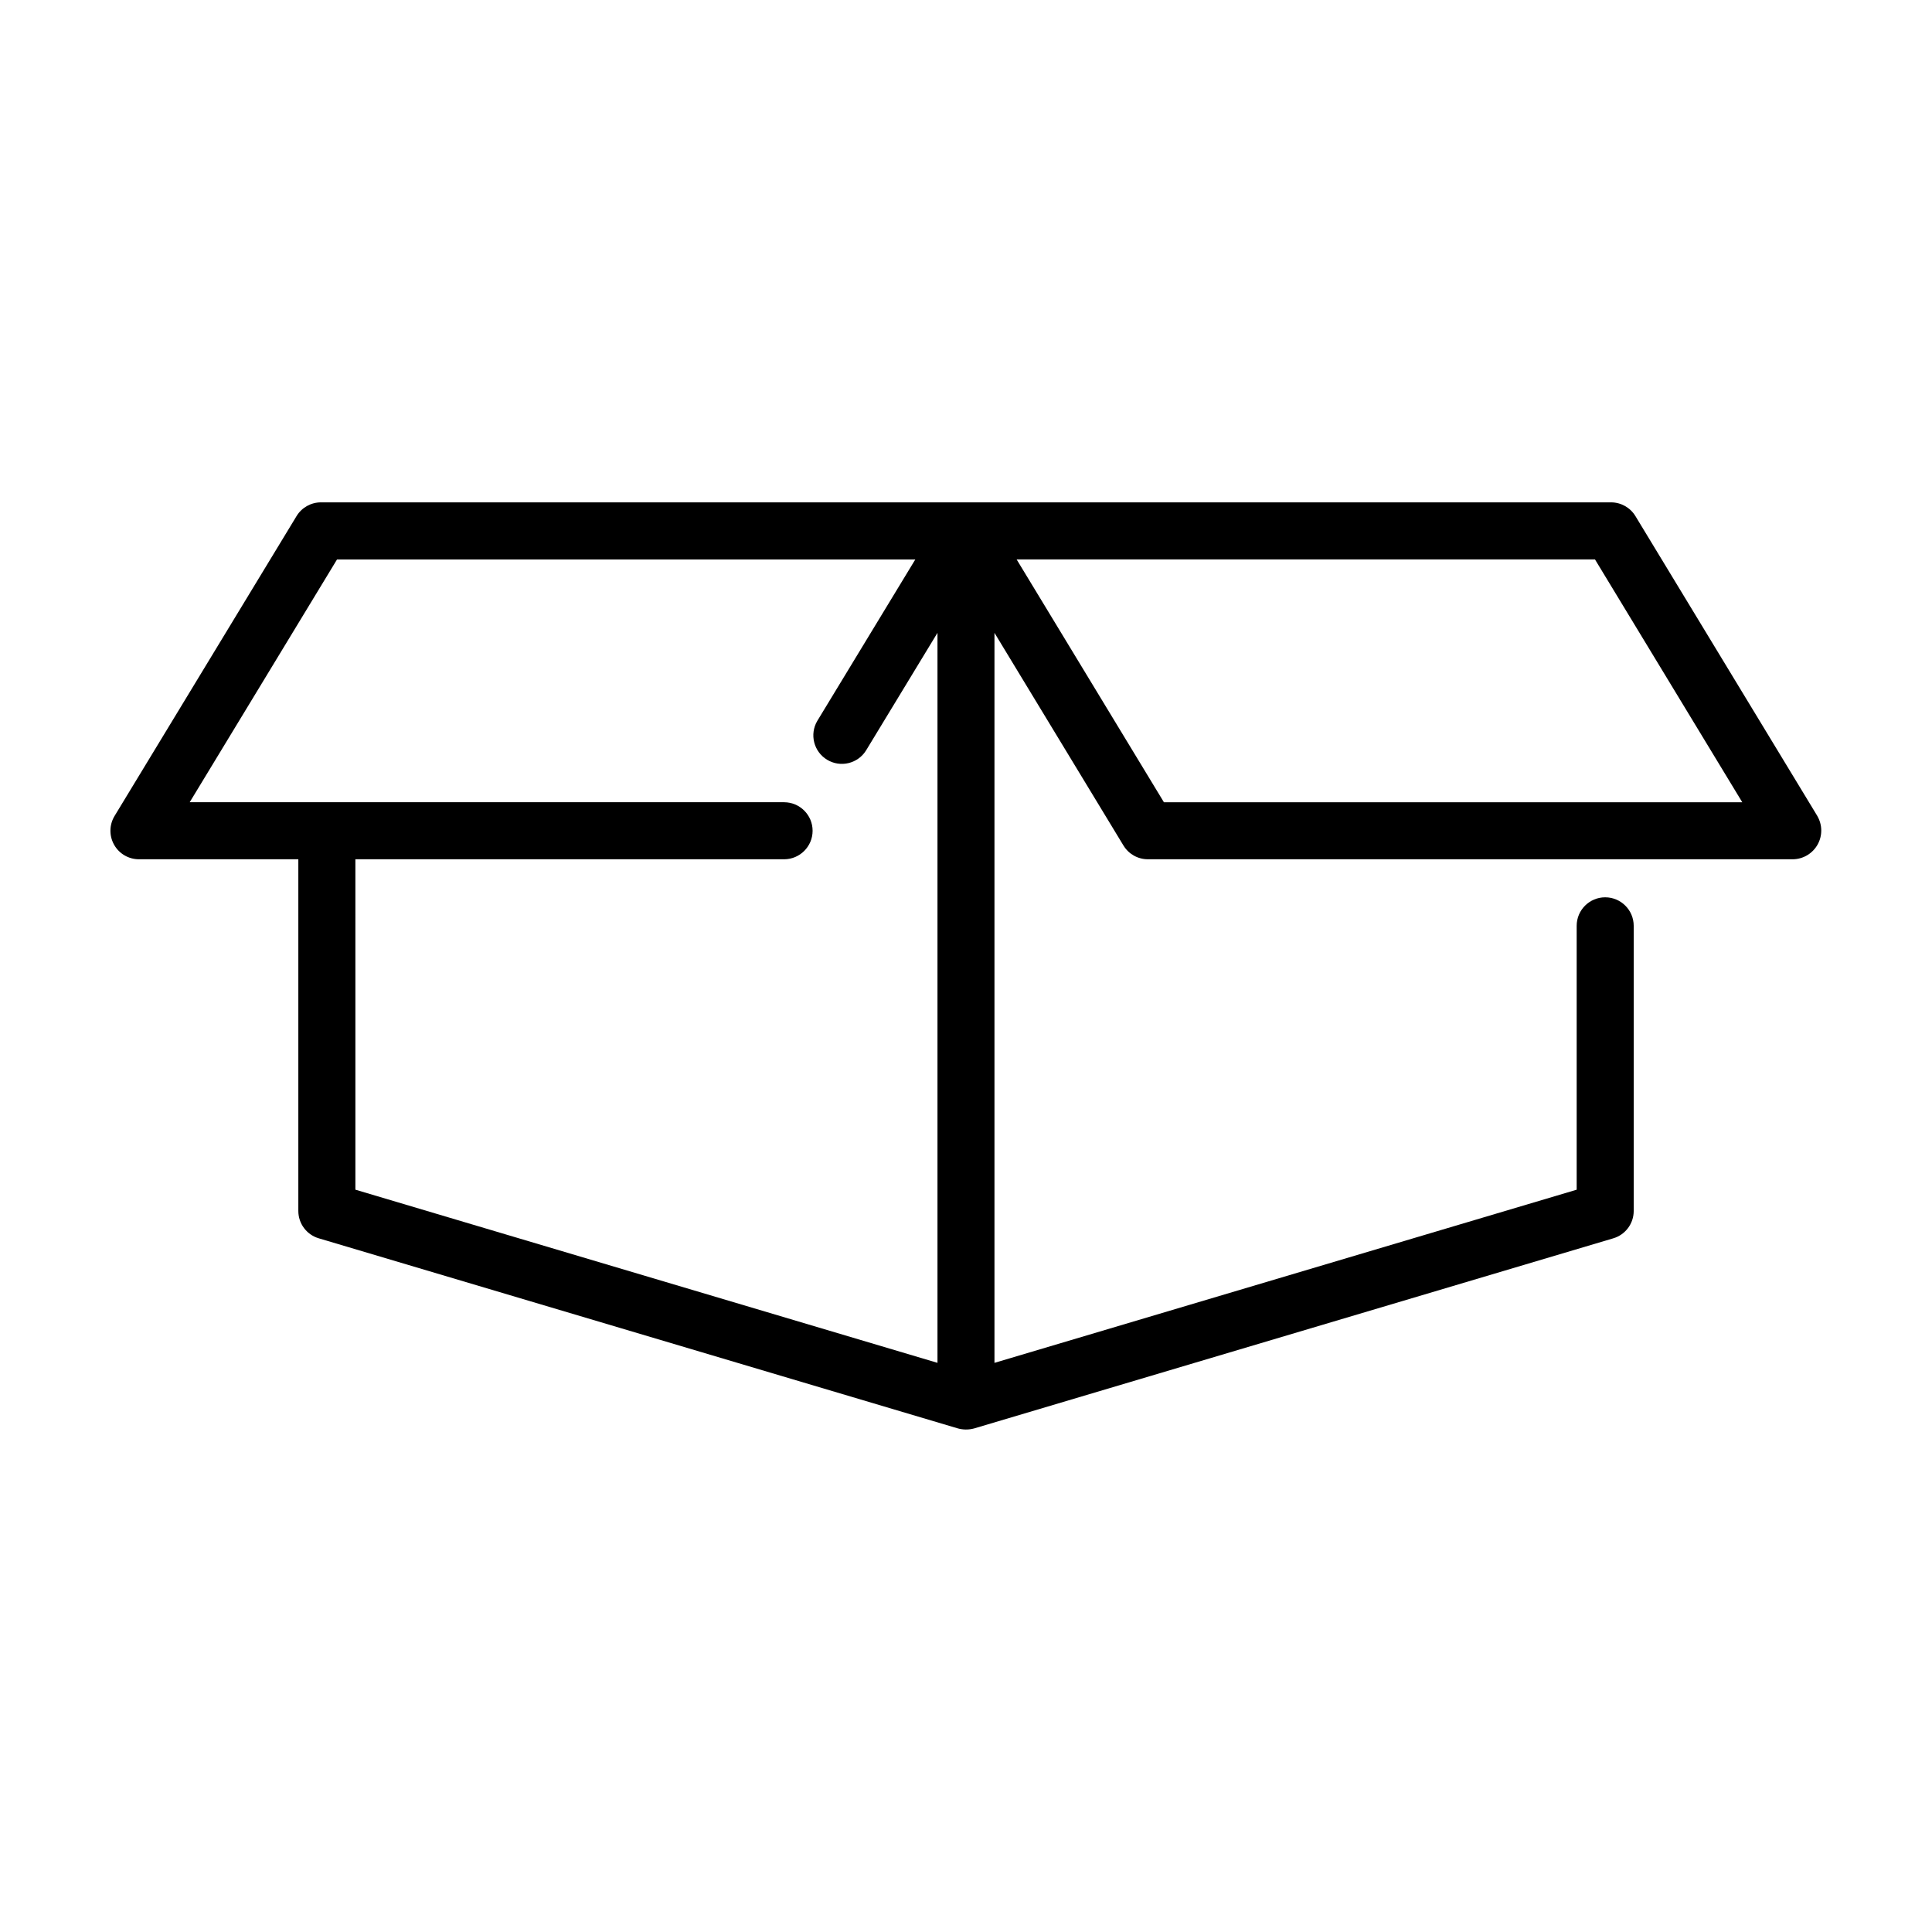 <?xml version="1.0" encoding="UTF-8"?>
<!-- Uploaded to: ICON Repo, www.svgrepo.com, Generator: ICON Repo Mixer Tools -->
<svg fill="#000000" width="800px" height="800px" version="1.1" viewBox="144 144 512 512" xmlns="http://www.w3.org/2000/svg">
 <path d="m625.61 360.24-48.203-79.469c-1.371-2.258-3.82-3.637-6.461-3.641h-171.1-170.8c-2.641 0.004-5.09 1.383-6.457 3.641l-48.215 79.449c-1.426 2.336-1.48 5.258-0.141 7.641 1.34 2.387 3.863 3.859 6.598 3.856h42.23v93.207c0 3.34 2.199 6.285 5.402 7.238l169.17 50.32c1.477 0.449 3.047 0.473 4.535 0.066l169.38-50.383c3.203-0.953 5.402-3.898 5.402-7.238v-75.57c0-4.176-3.383-7.559-7.559-7.559-4.172 0-7.555 3.383-7.555 7.559v69.926l-154.29 45.887v-193.46l34.188 56.367h0.004c1.367 2.258 3.816 3.637 6.457 3.637h170.95c2.711-0.035 5.199-1.516 6.531-3.879 1.328-2.363 1.301-5.254-0.074-7.594zm-387.43 11.477h113.61c4.172 0 7.559-3.383 7.559-7.555 0-4.176-3.387-7.559-7.559-7.559h-157.52l39.047-64.34h153.25l-25.977 42.785v-0.004c-2.098 3.562-0.941 8.148 2.59 10.293 3.535 2.148 8.137 1.055 10.328-2.449l18.934-31.18v193.46l-154.26-45.891zm214.27-15.113-39.035-64.355h153.27l39.039 64.363z"/>
</svg>